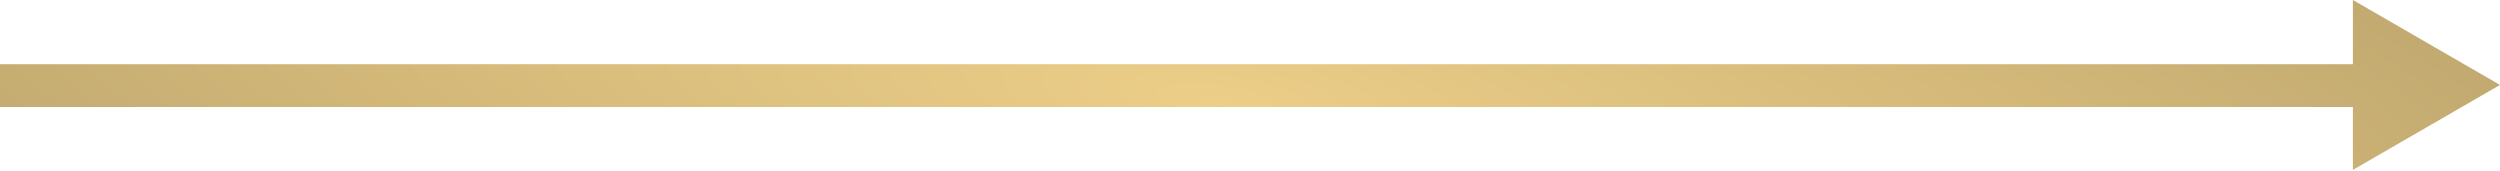 <?xml version="1.0" encoding="UTF-8"?> <svg xmlns="http://www.w3.org/2000/svg" width="701" height="48" viewBox="0 0 701 48" fill="none"><path fill-rule="evenodd" clip-rule="evenodd" d="M659.75 47.631L701 23.816L659.75 0V18H0V30H659.75V47.631Z" fill="url(#paint0_radial_212_13)"></path><defs><radialGradient id="paint0_radial_212_13" cx="0" cy="0" r="1" gradientUnits="userSpaceOnUse" gradientTransform="translate(340.61 27.892) rotate(6.232) scale(941.403 250.199)"><stop stop-color="#ECCE88"></stop><stop offset="1" stop-color="#86754D"></stop></radialGradient></defs></svg> 